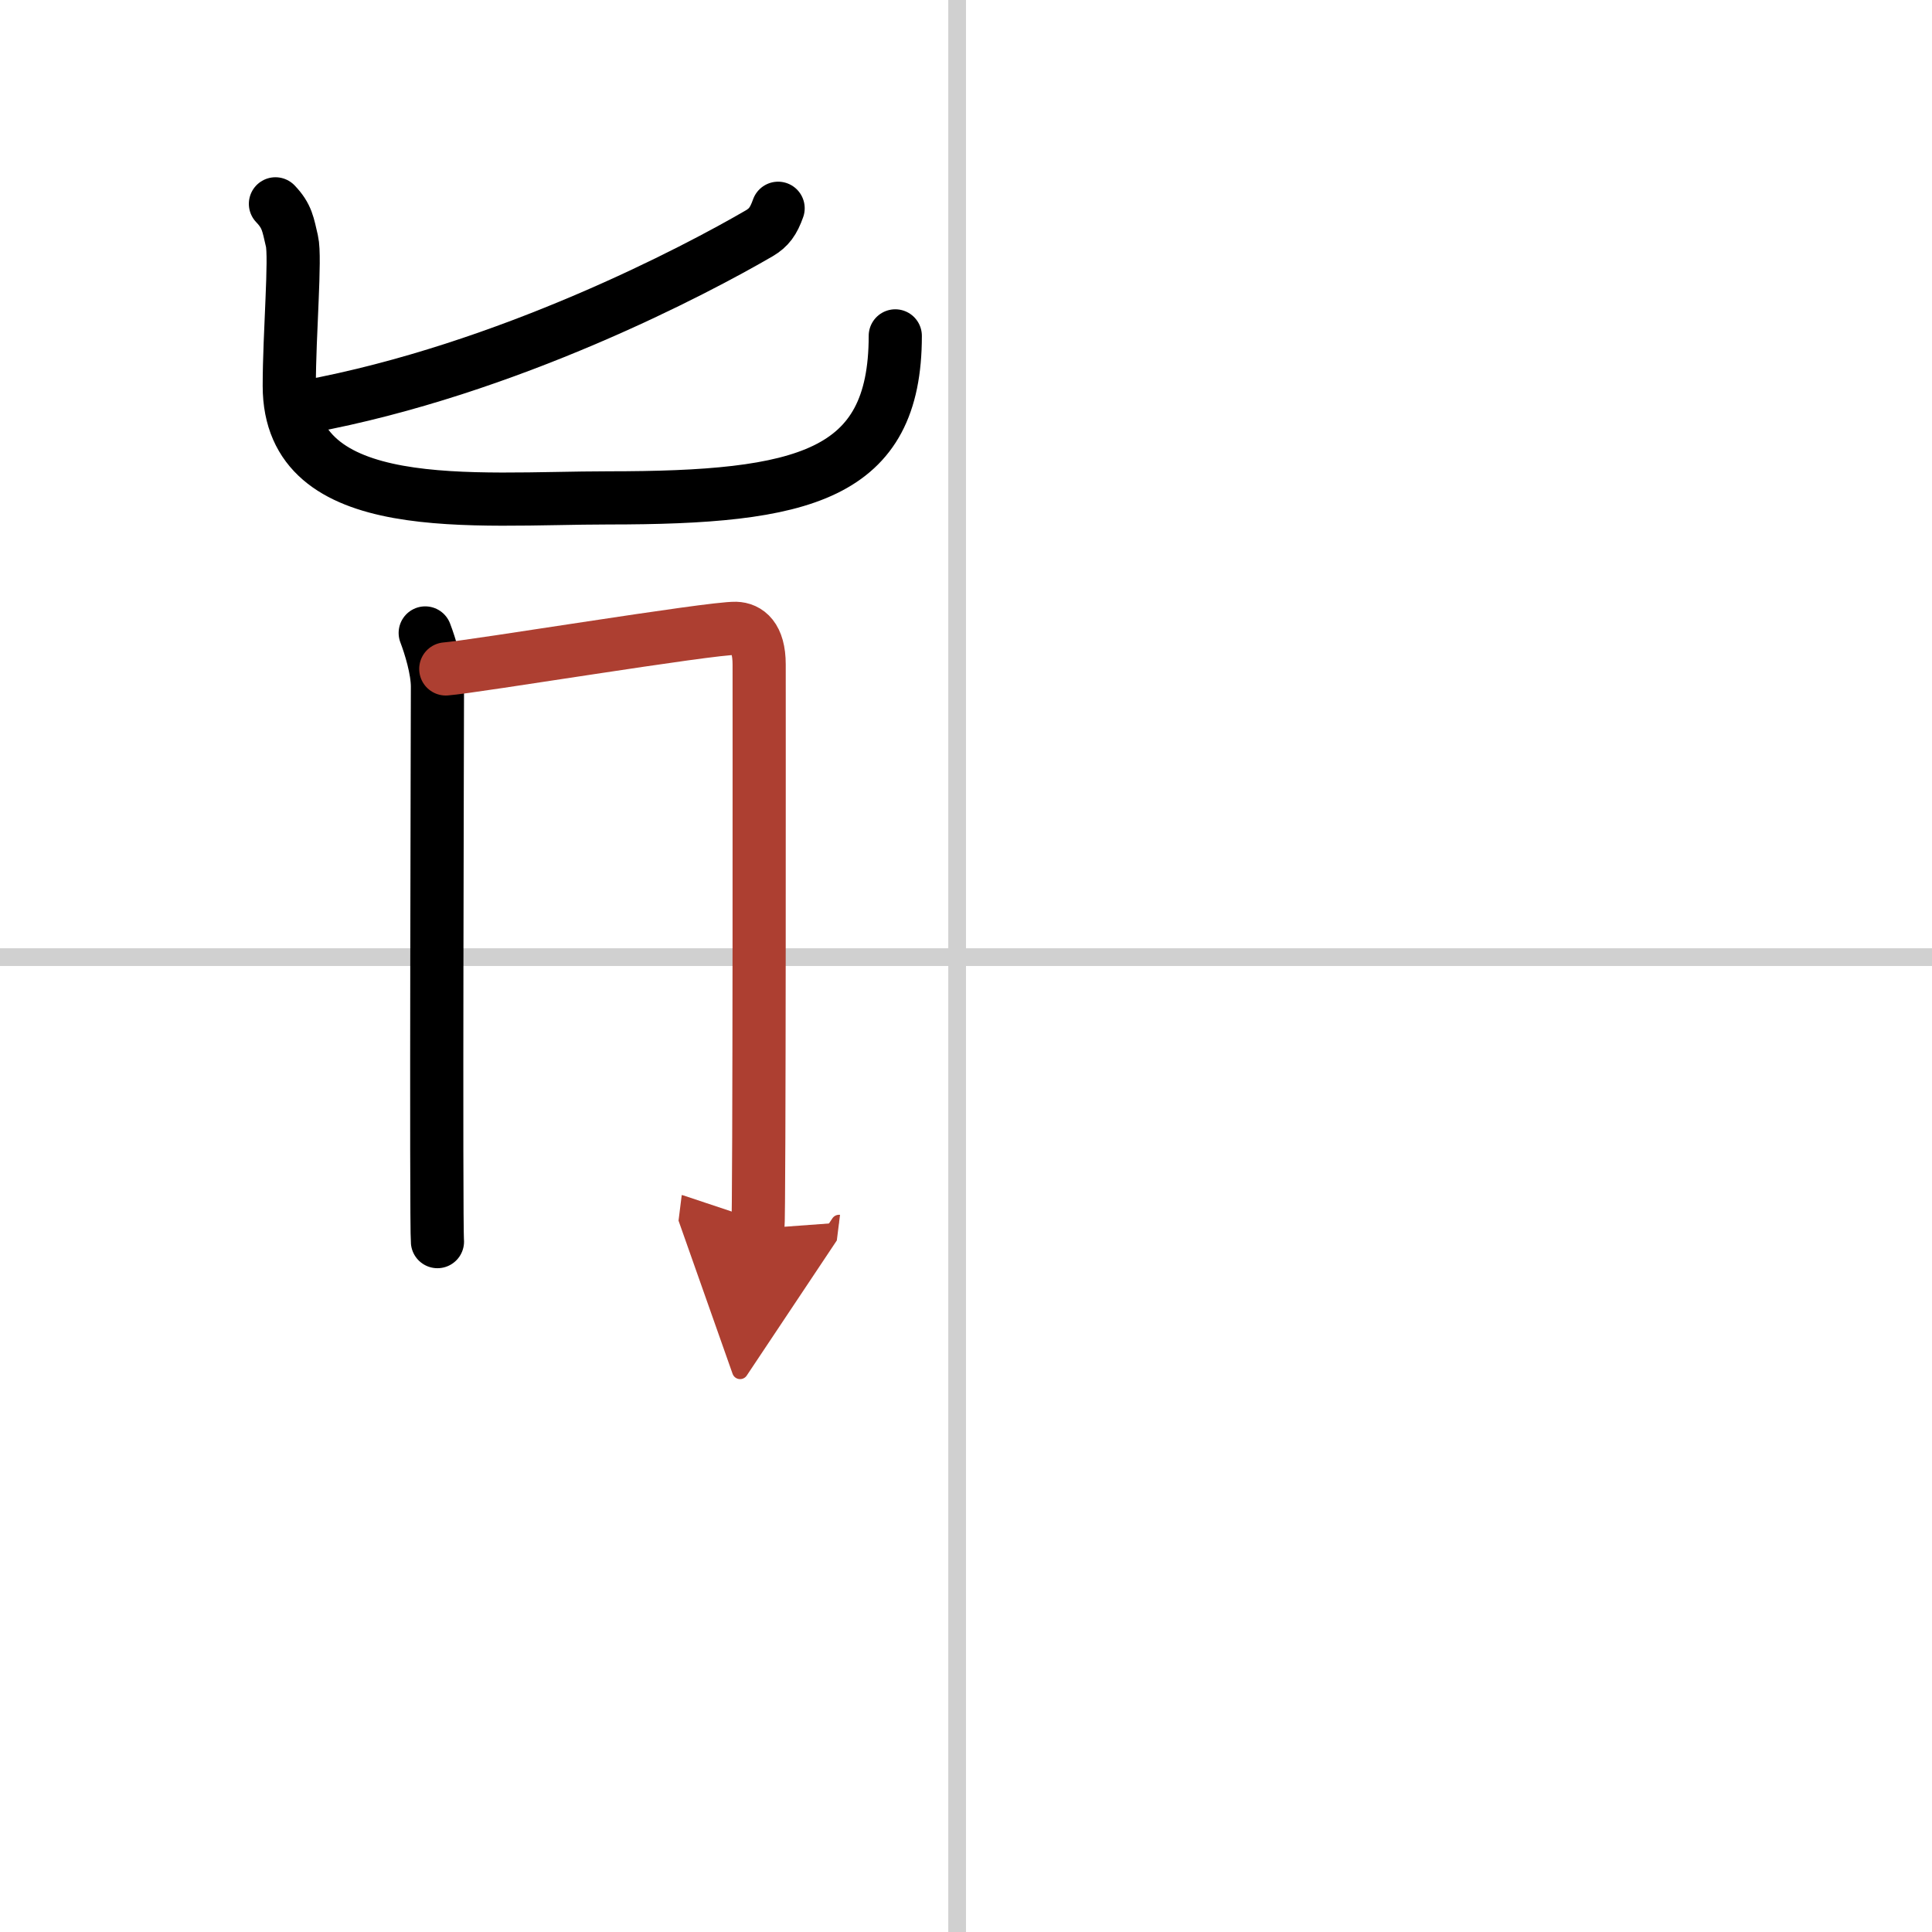 <svg width="400" height="400" viewBox="0 0 109 109" xmlns="http://www.w3.org/2000/svg"><defs><marker id="a" markerWidth="4" orient="auto" refX="1" refY="5" viewBox="0 0 10 10"><polyline points="0 0 10 5 0 10 1 5" fill="#ad3f31" stroke="#ad3f31"/></marker></defs><g fill="none" stroke="#000" stroke-linecap="round" stroke-linejoin="round" stroke-width="3"><rect width="100%" height="100%" fill="#fff" stroke="#fff"/><line x1="54" x2="54" y2="109" stroke="#d0d0d0" stroke-width="1"/><line x2="109" y1="54" y2="54" stroke="#d0d0d0" stroke-width="1"/><path d="m43.9 11.75c-0.26 0.73-0.52 1.09-1.06 1.41-3.52 2.05-14.18 7.69-25.56 9.79"/><path d="m15.54 11.5c0.67 0.7 0.71 1.17 0.93 2.1s-0.15 5.24-0.15 8.17c0 7.52 10.42 6.32 18.01 6.32 11.02 0 16.18-1.23 16.18-9.14"/><path d="m23.99 35.71c0.28 0.73 0.69 2.06 0.69 3.03s-0.09 30.34 0 31.31"/><path d="m25.15 37.74c1.59-0.12 14.91-2.32 16.36-2.29 0.66 0.02 1.32 0.48 1.32 2.04 0 1.17 0.02 31.11-0.07 31.83" marker-end="url(#a)" stroke="#ad3f31"/></g></svg>
